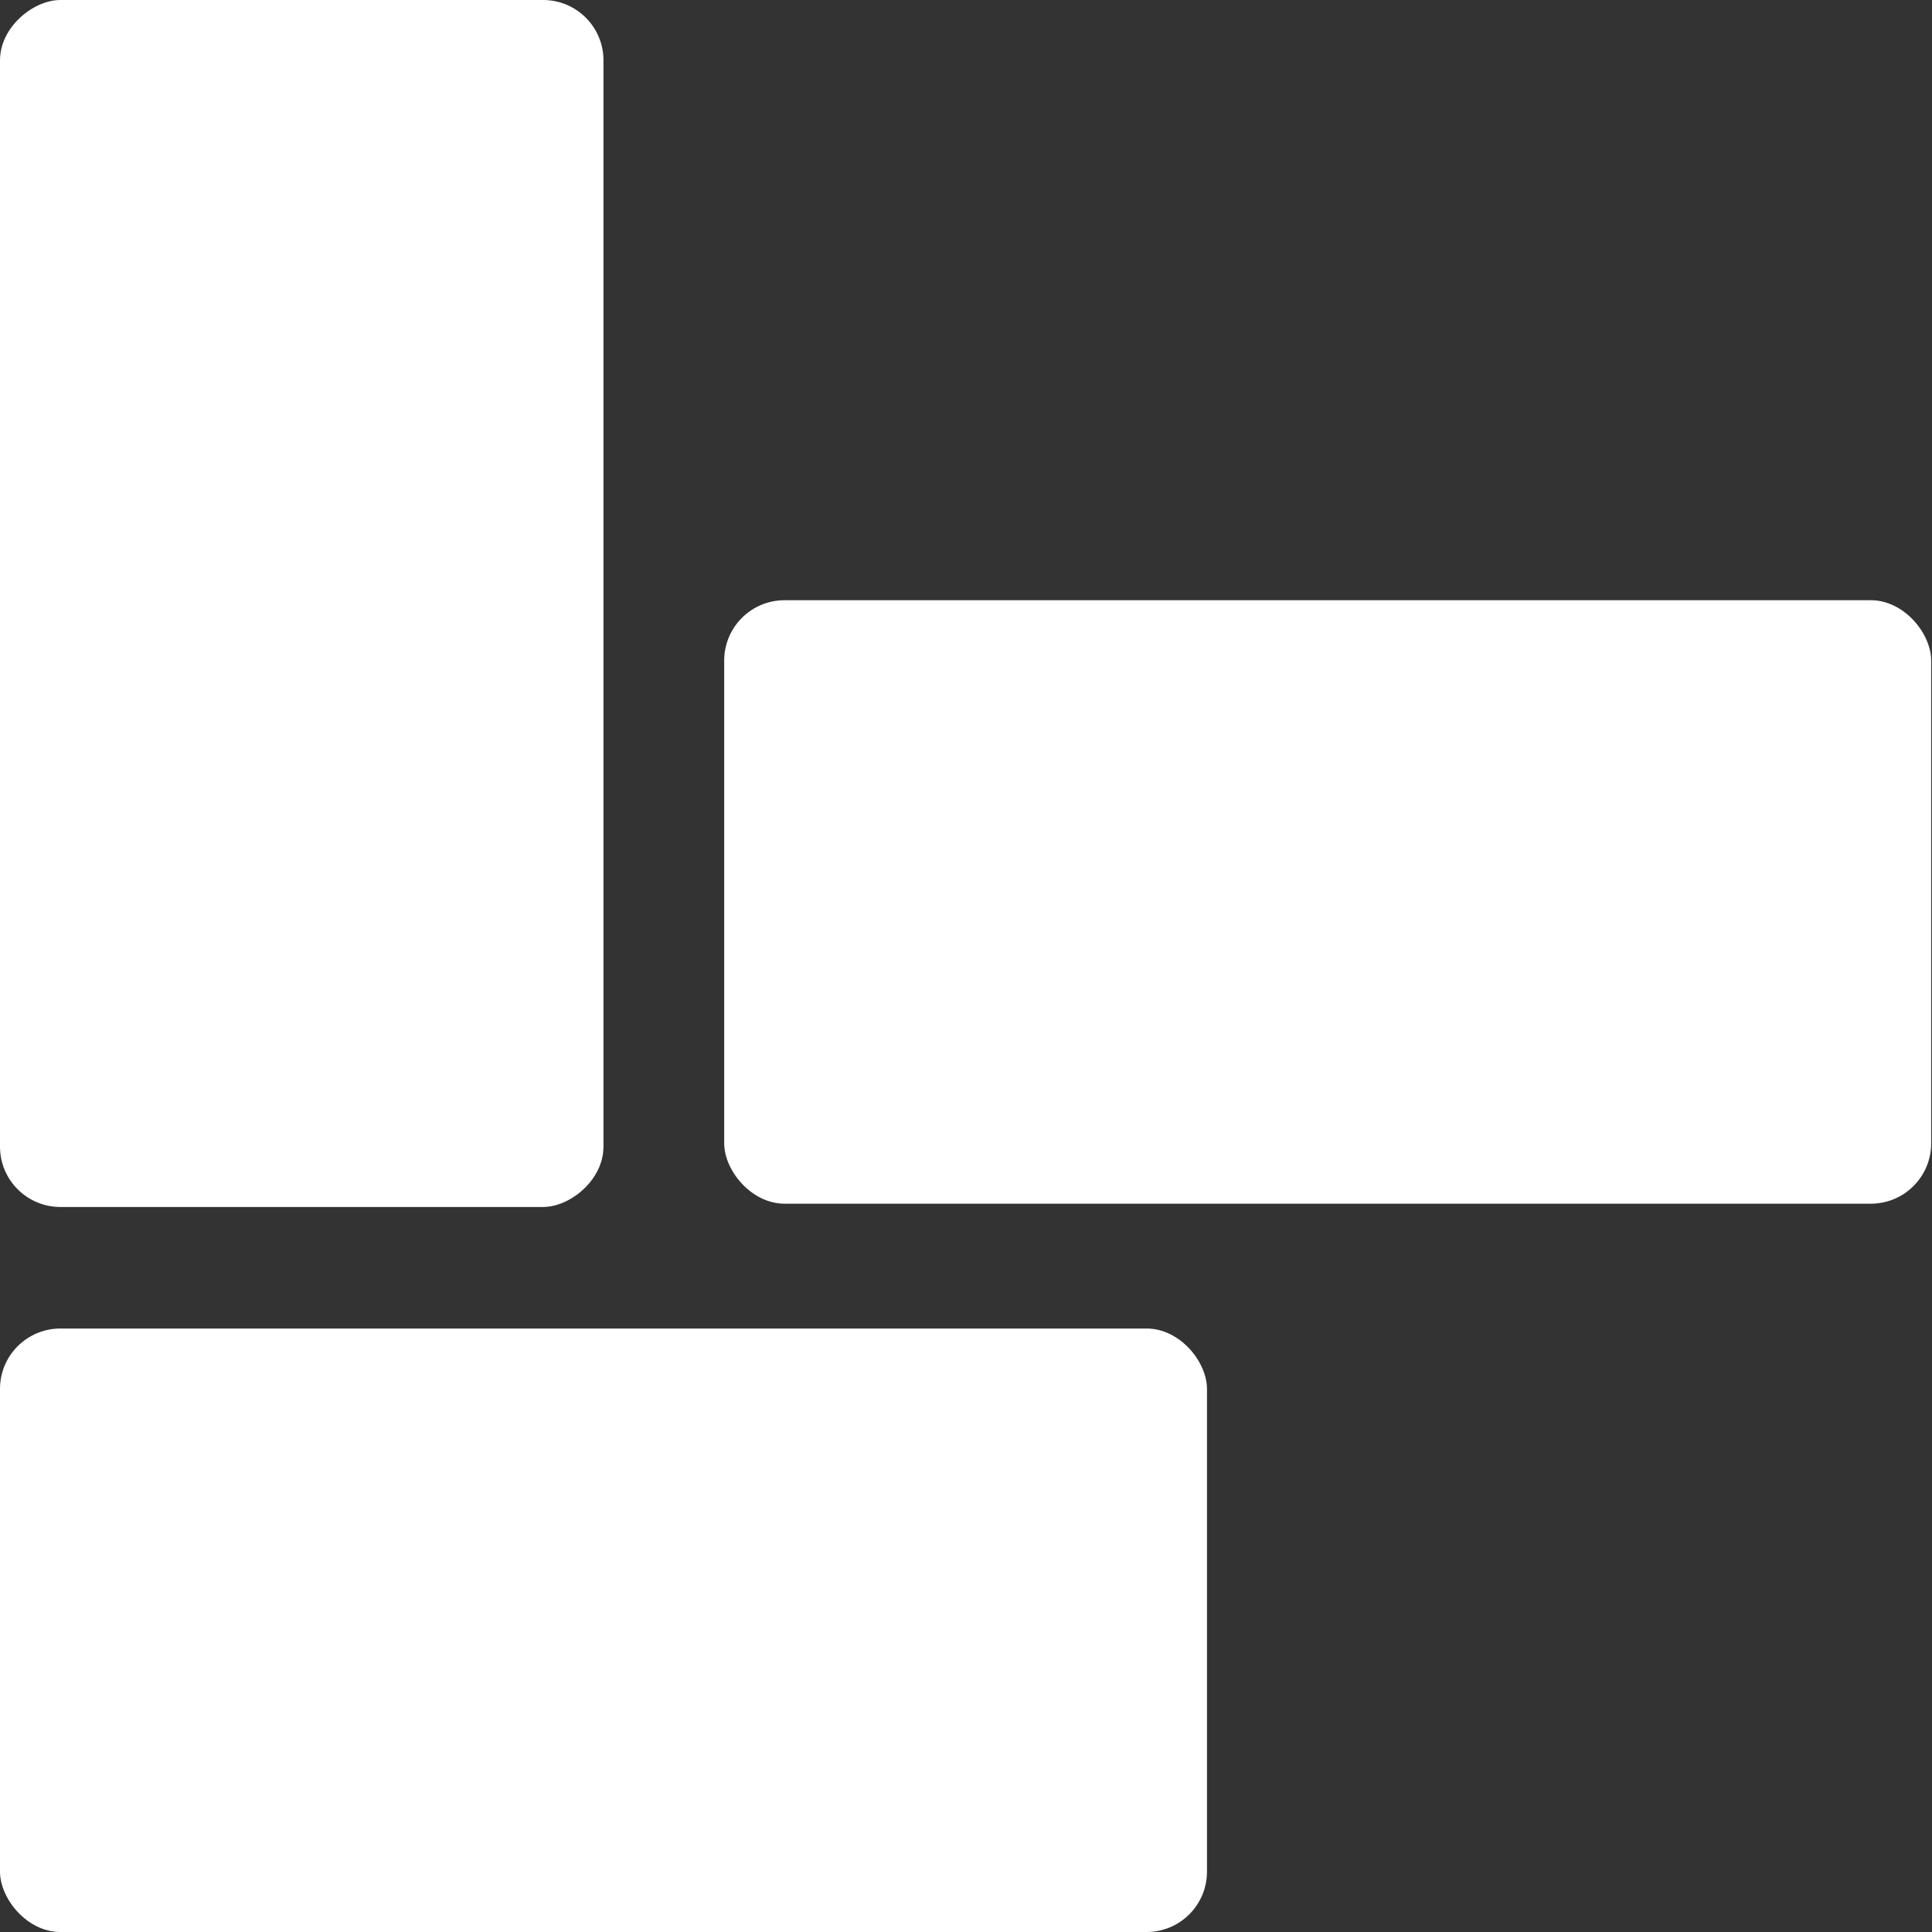 <svg xmlns="http://www.w3.org/2000/svg" width="64" height="64" fill="none"><rect width="100%" height="100%" fill="#333333" stroke="none"/><rect width="39.983" height="19.991" x="23.99" y="19.883" fill="#fff" rx="2"/><rect width="39.983" height="19.991" y="44.009" fill="#fff" rx="2"/><rect width="39.983" height="19.991" y="39.983" fill="#fff" rx="2" transform="rotate(-90 0 39.983)"/></svg>